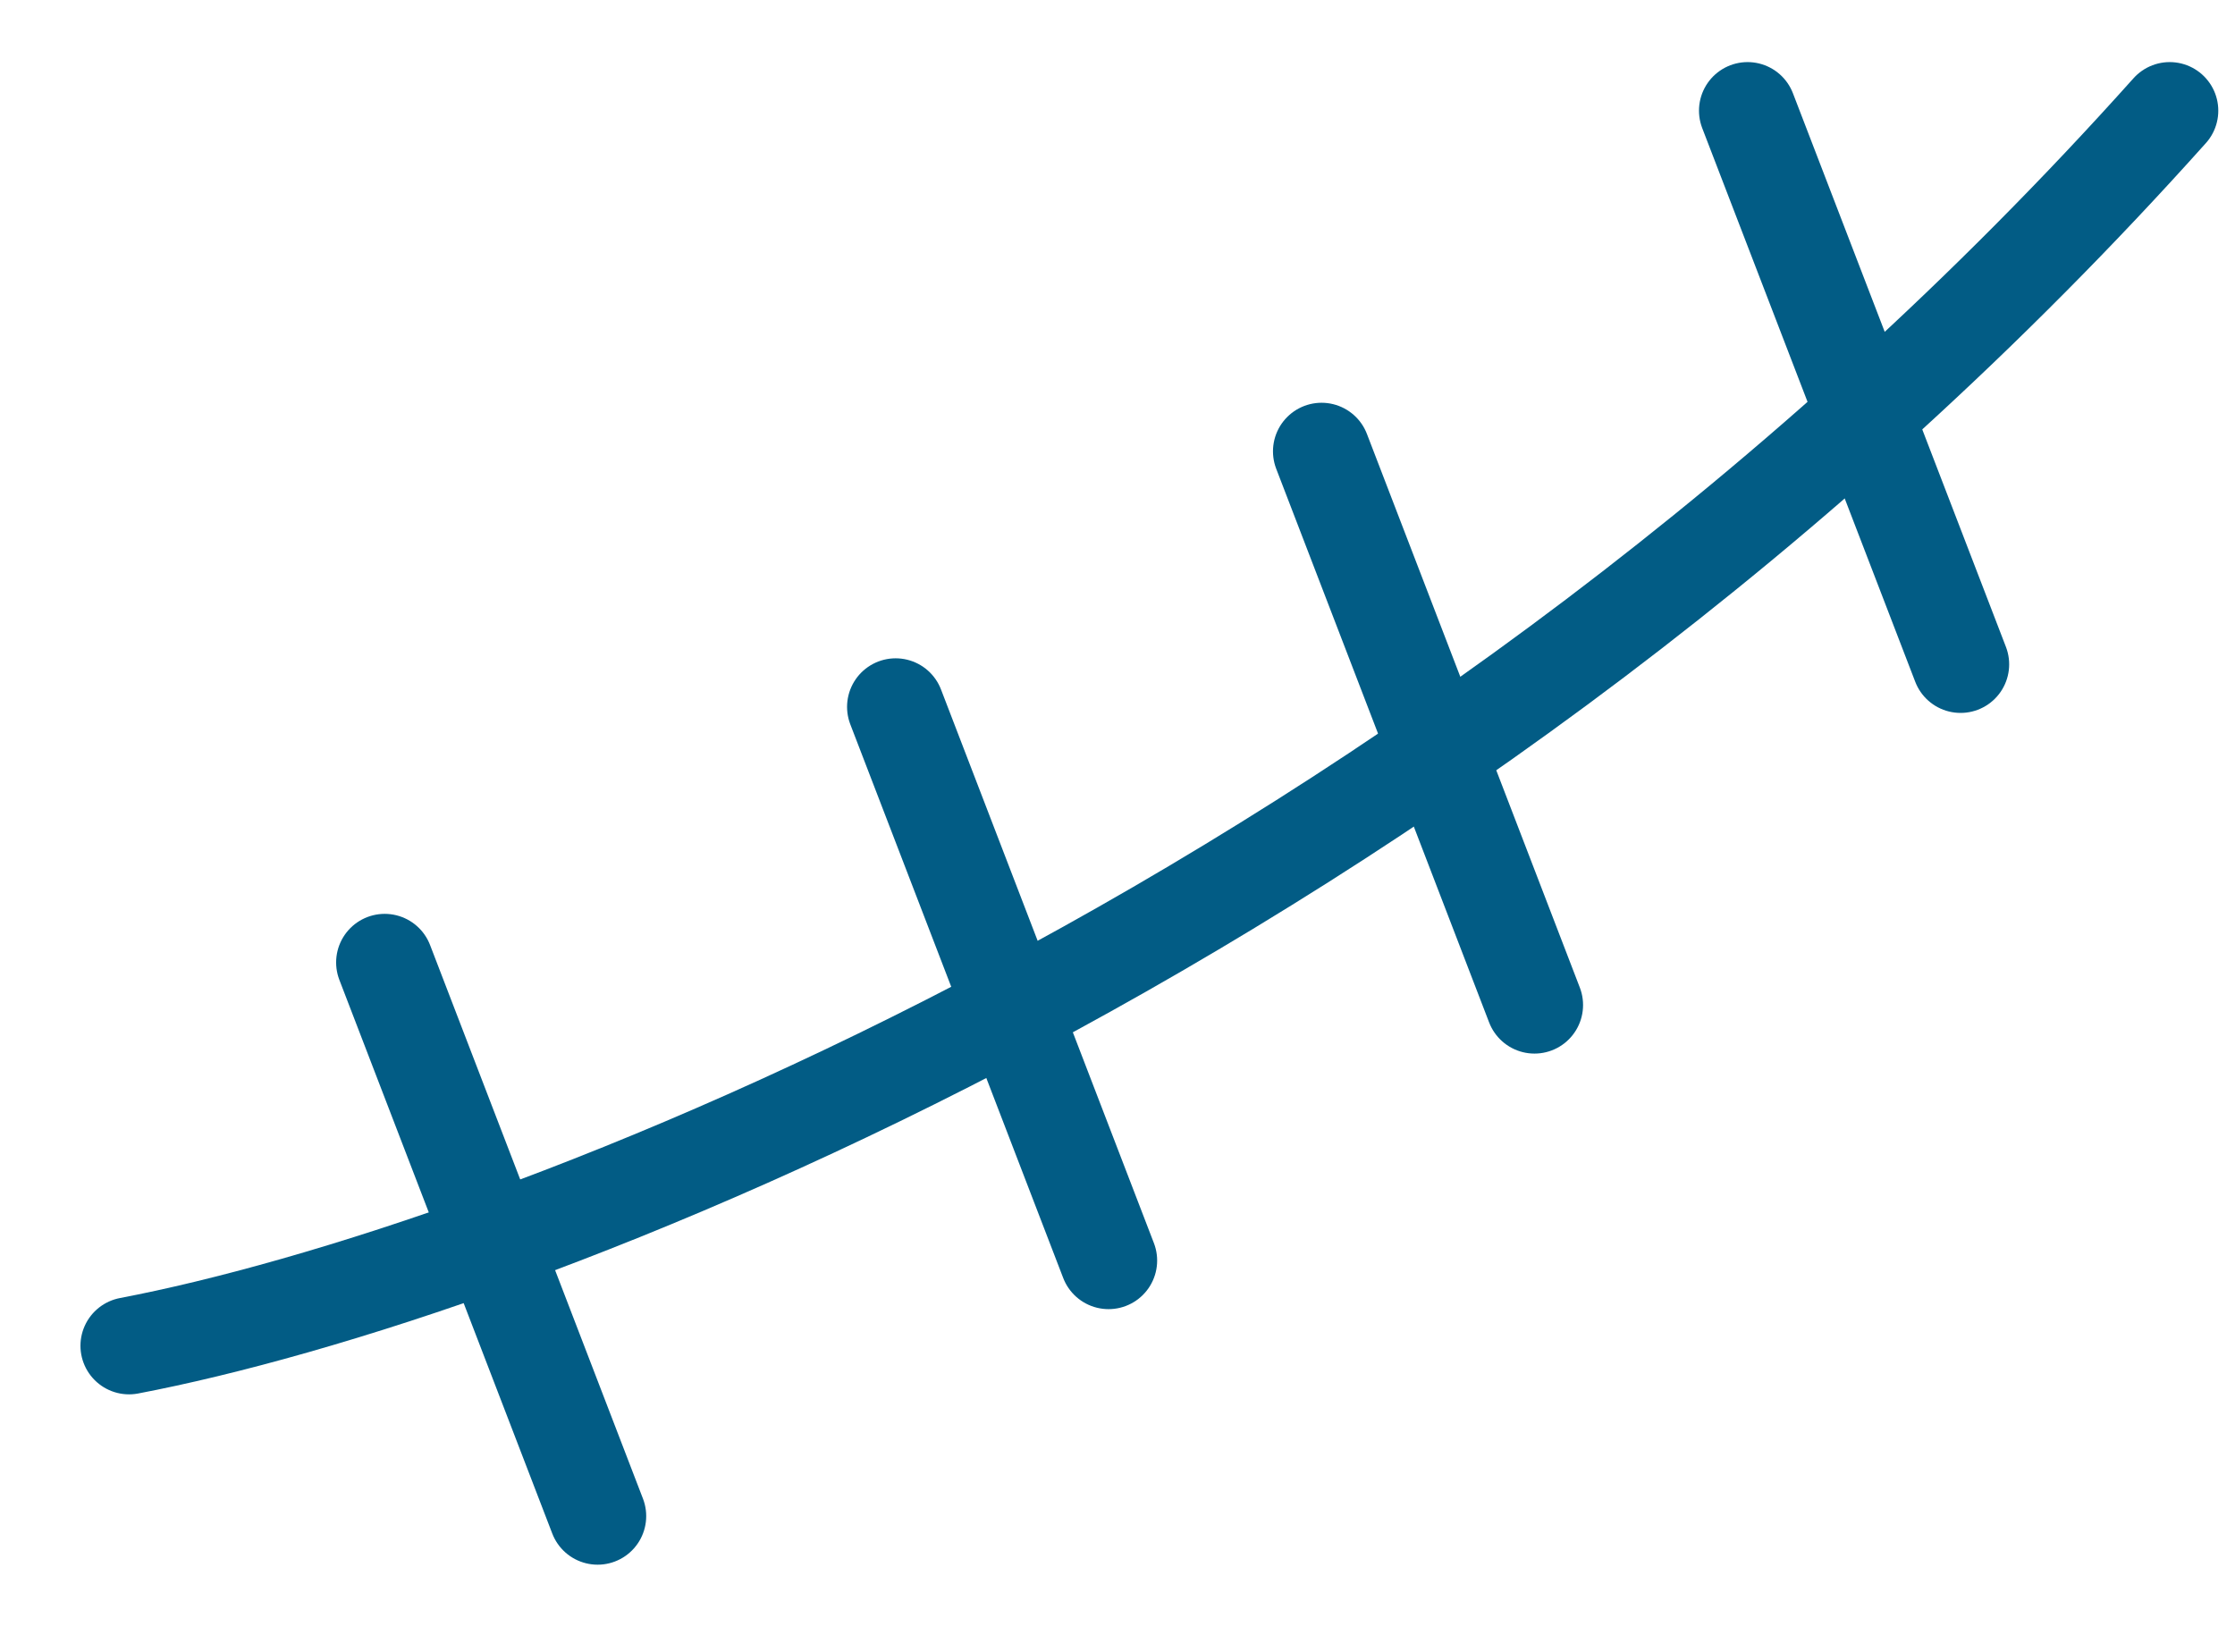 <svg xmlns="http://www.w3.org/2000/svg" fill="none" viewBox="0 0 23 17" height="17" width="23">
<path stroke-linecap="round" stroke="#025C85" d="M1.328 13.85C5.197 13.113 14.812 9.539 22.328 1.139"></path>
<path stroke-linecap="round" stroke="#025C85" d="M3.959 9.905L6.15 15.603"></path>
<path stroke-linecap="round" stroke="#025C85" d="M9.217 7.275L11.408 12.973"></path>
<path stroke-linecap="round" stroke="#025C85" d="M13.6 4.645L15.791 10.343"></path>
<path stroke-linecap="round" stroke="#025C85" d="M17.984 1.139L20.176 6.837"></path>
</svg>
